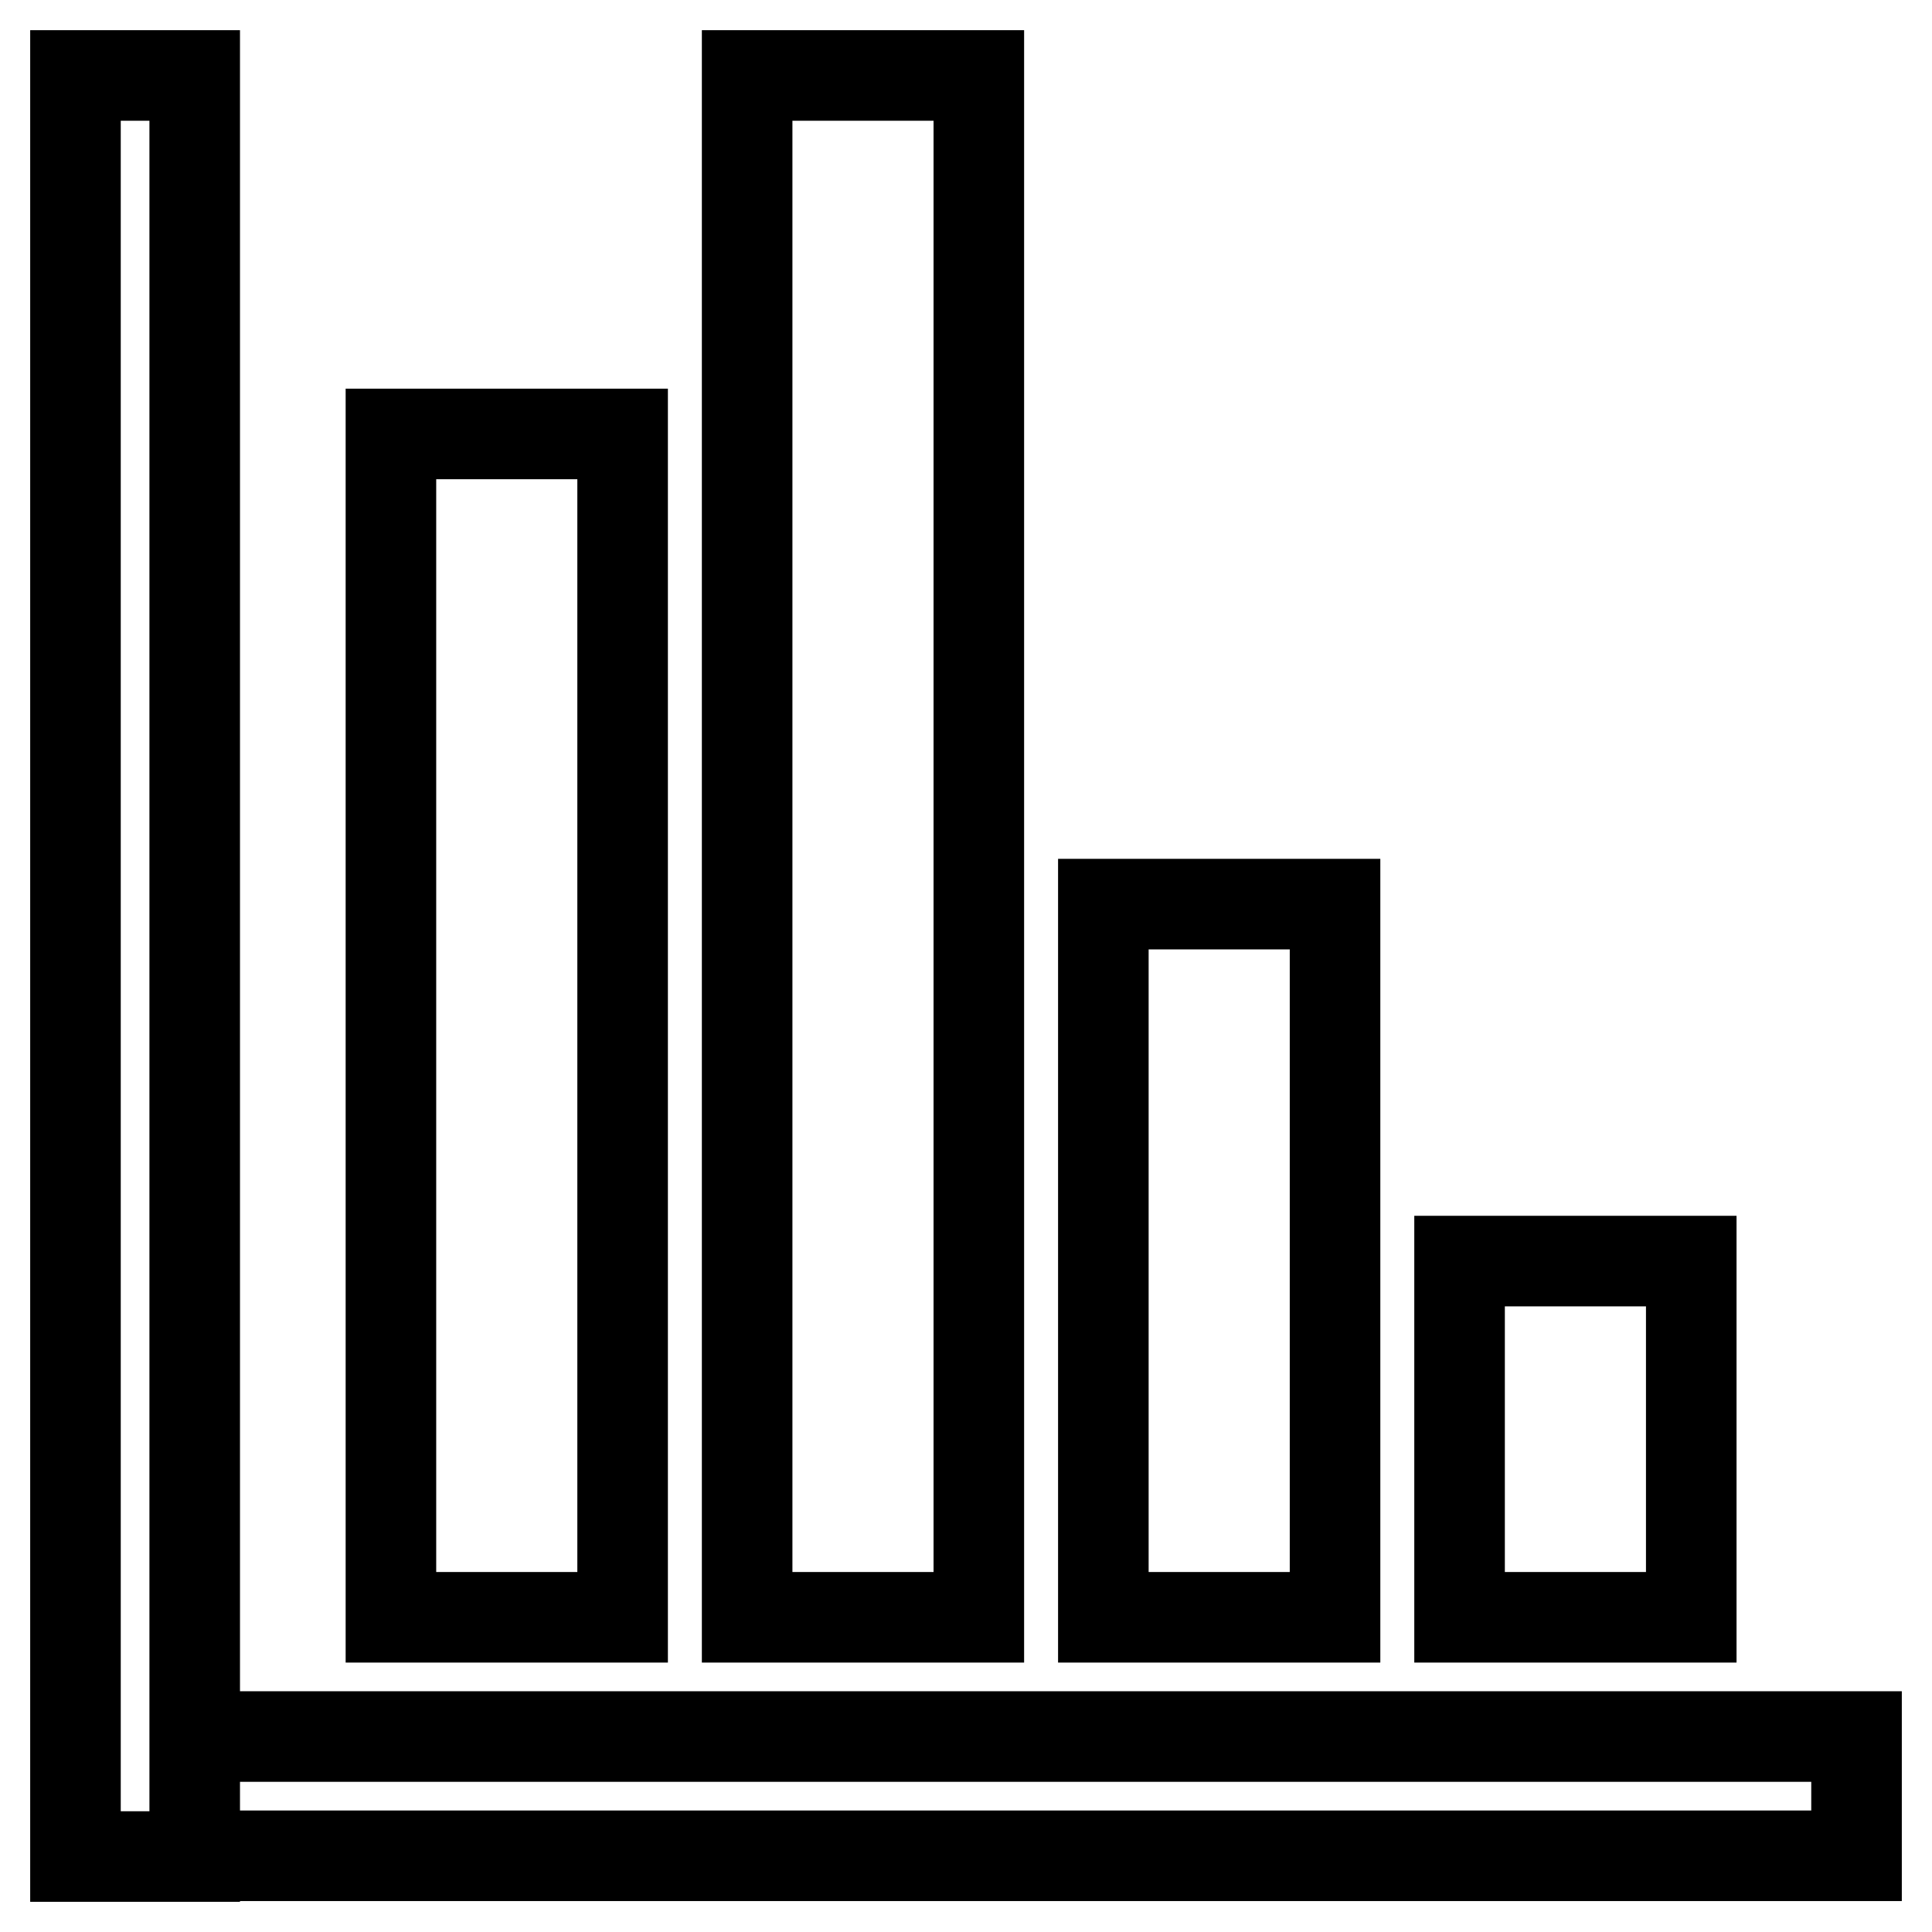 <?xml version="1.0" encoding="utf-8"?>
<!-- Svg Vector Icons : http://www.onlinewebfonts.com/icon -->
<!DOCTYPE svg PUBLIC "-//W3C//DTD SVG 1.1//EN" "http://www.w3.org/Graphics/SVG/1.1/DTD/svg11.dtd">
<svg version="1.1" xmlns="http://www.w3.org/2000/svg" xmlns:xlink="http://www.w3.org/1999/xlink" x="0px" y="0px" viewBox="0 0 256 256" enable-background="new 0 0 256 256" xml:space="preserve">
<g> <path stroke-width="12" fill-opacity="0" stroke="#000000"  d="M10,10h15.8v236H10V10L10,10z M25.8,230.1H246v15.8H25.8V230.1z M51.8,57.5h30.7v156.8H51.8V57.5z M99,10 h30.7v204.3H99V10L99,10z M146.2,119.8h30.7v94.5h-30.7V119.8z M193.4,167.1h30.7v47.2h-30.7V167.1z"/></g>
</svg>